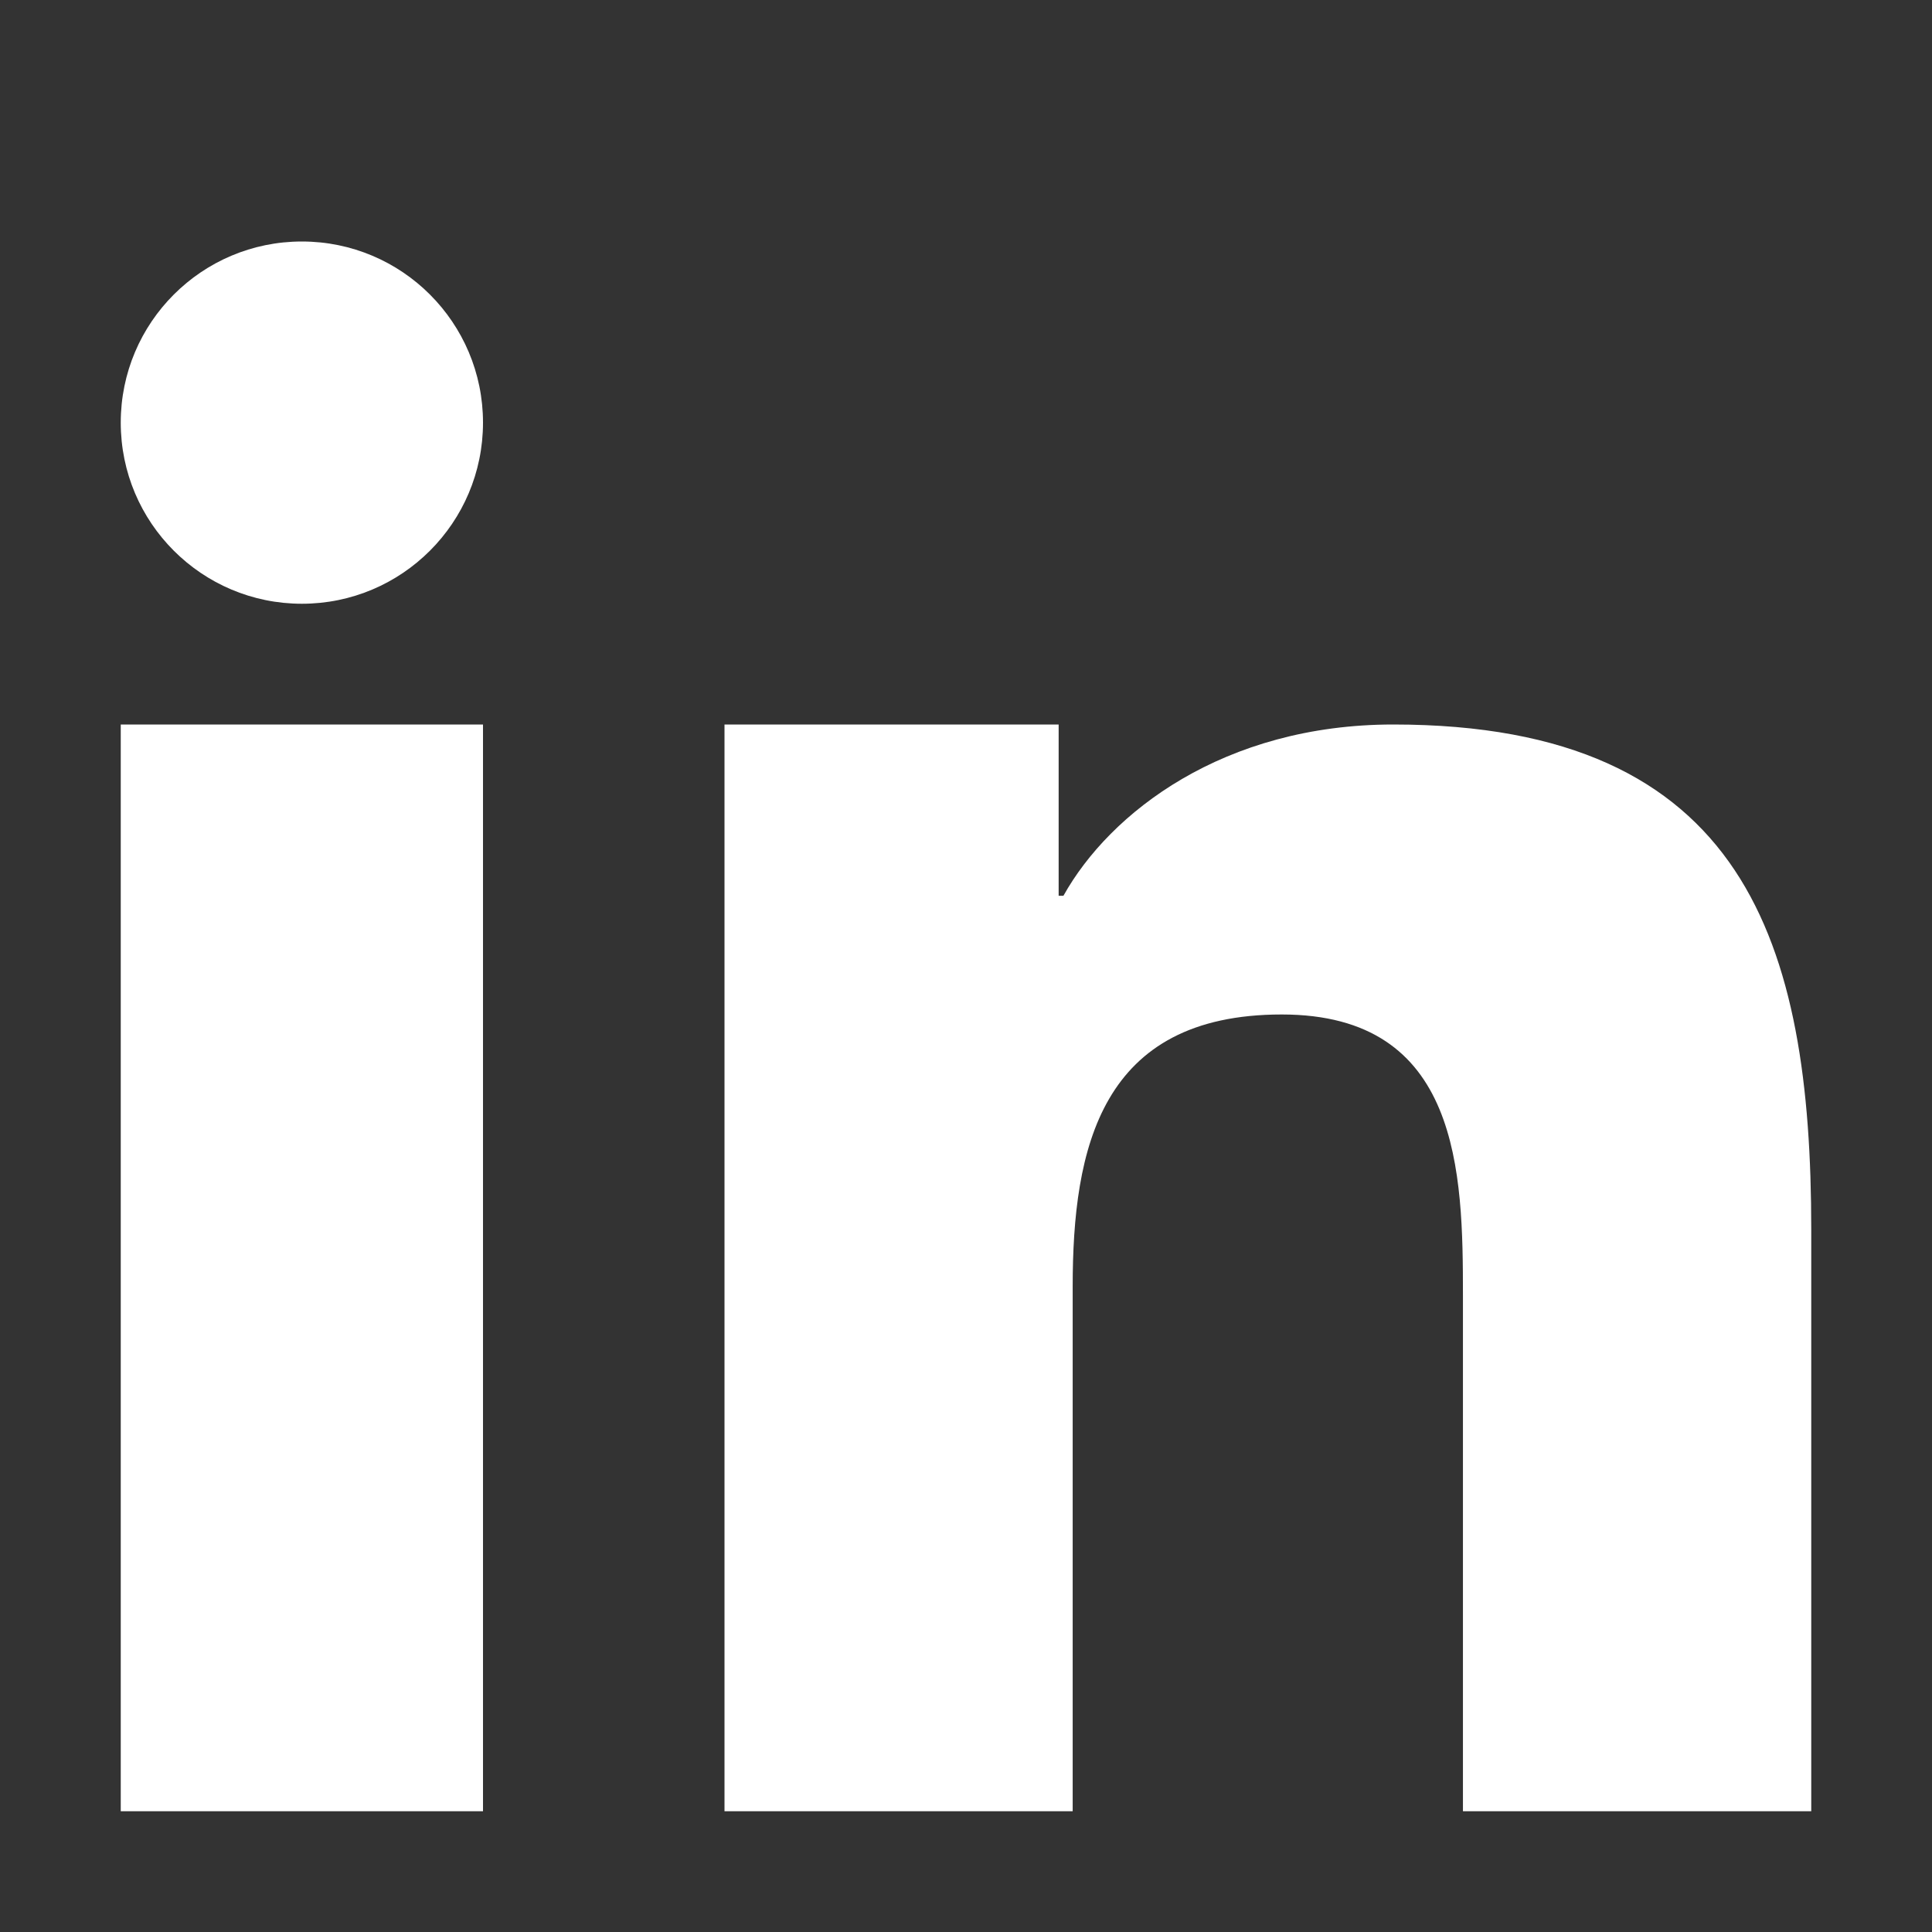 <svg fill="#fff" xmlns="http://www.w3.org/2000/svg" width="512" height="512" viewBox="0 0 512 512"><rect x="0" y="0" width="512" height="512" fill="#333333" stroke="none"/><path d="M192 192h88.553v45.391h1.266C294.139 215.294 324.298 192 369.24 192 462.713 192 480 250.188 480 325.867V480h-92.305V343.361c0-32.592-.667-74.513-48.014-74.513-48.074 0-55.41 35.493-55.41 72.146V480H192V192zM32 192h96v288H32V192zM128 112c0 26.51-21.49 48-48 48s-48-21.49-48-48 21.49-48 48-48 48 21.49 48 48z"/></svg>